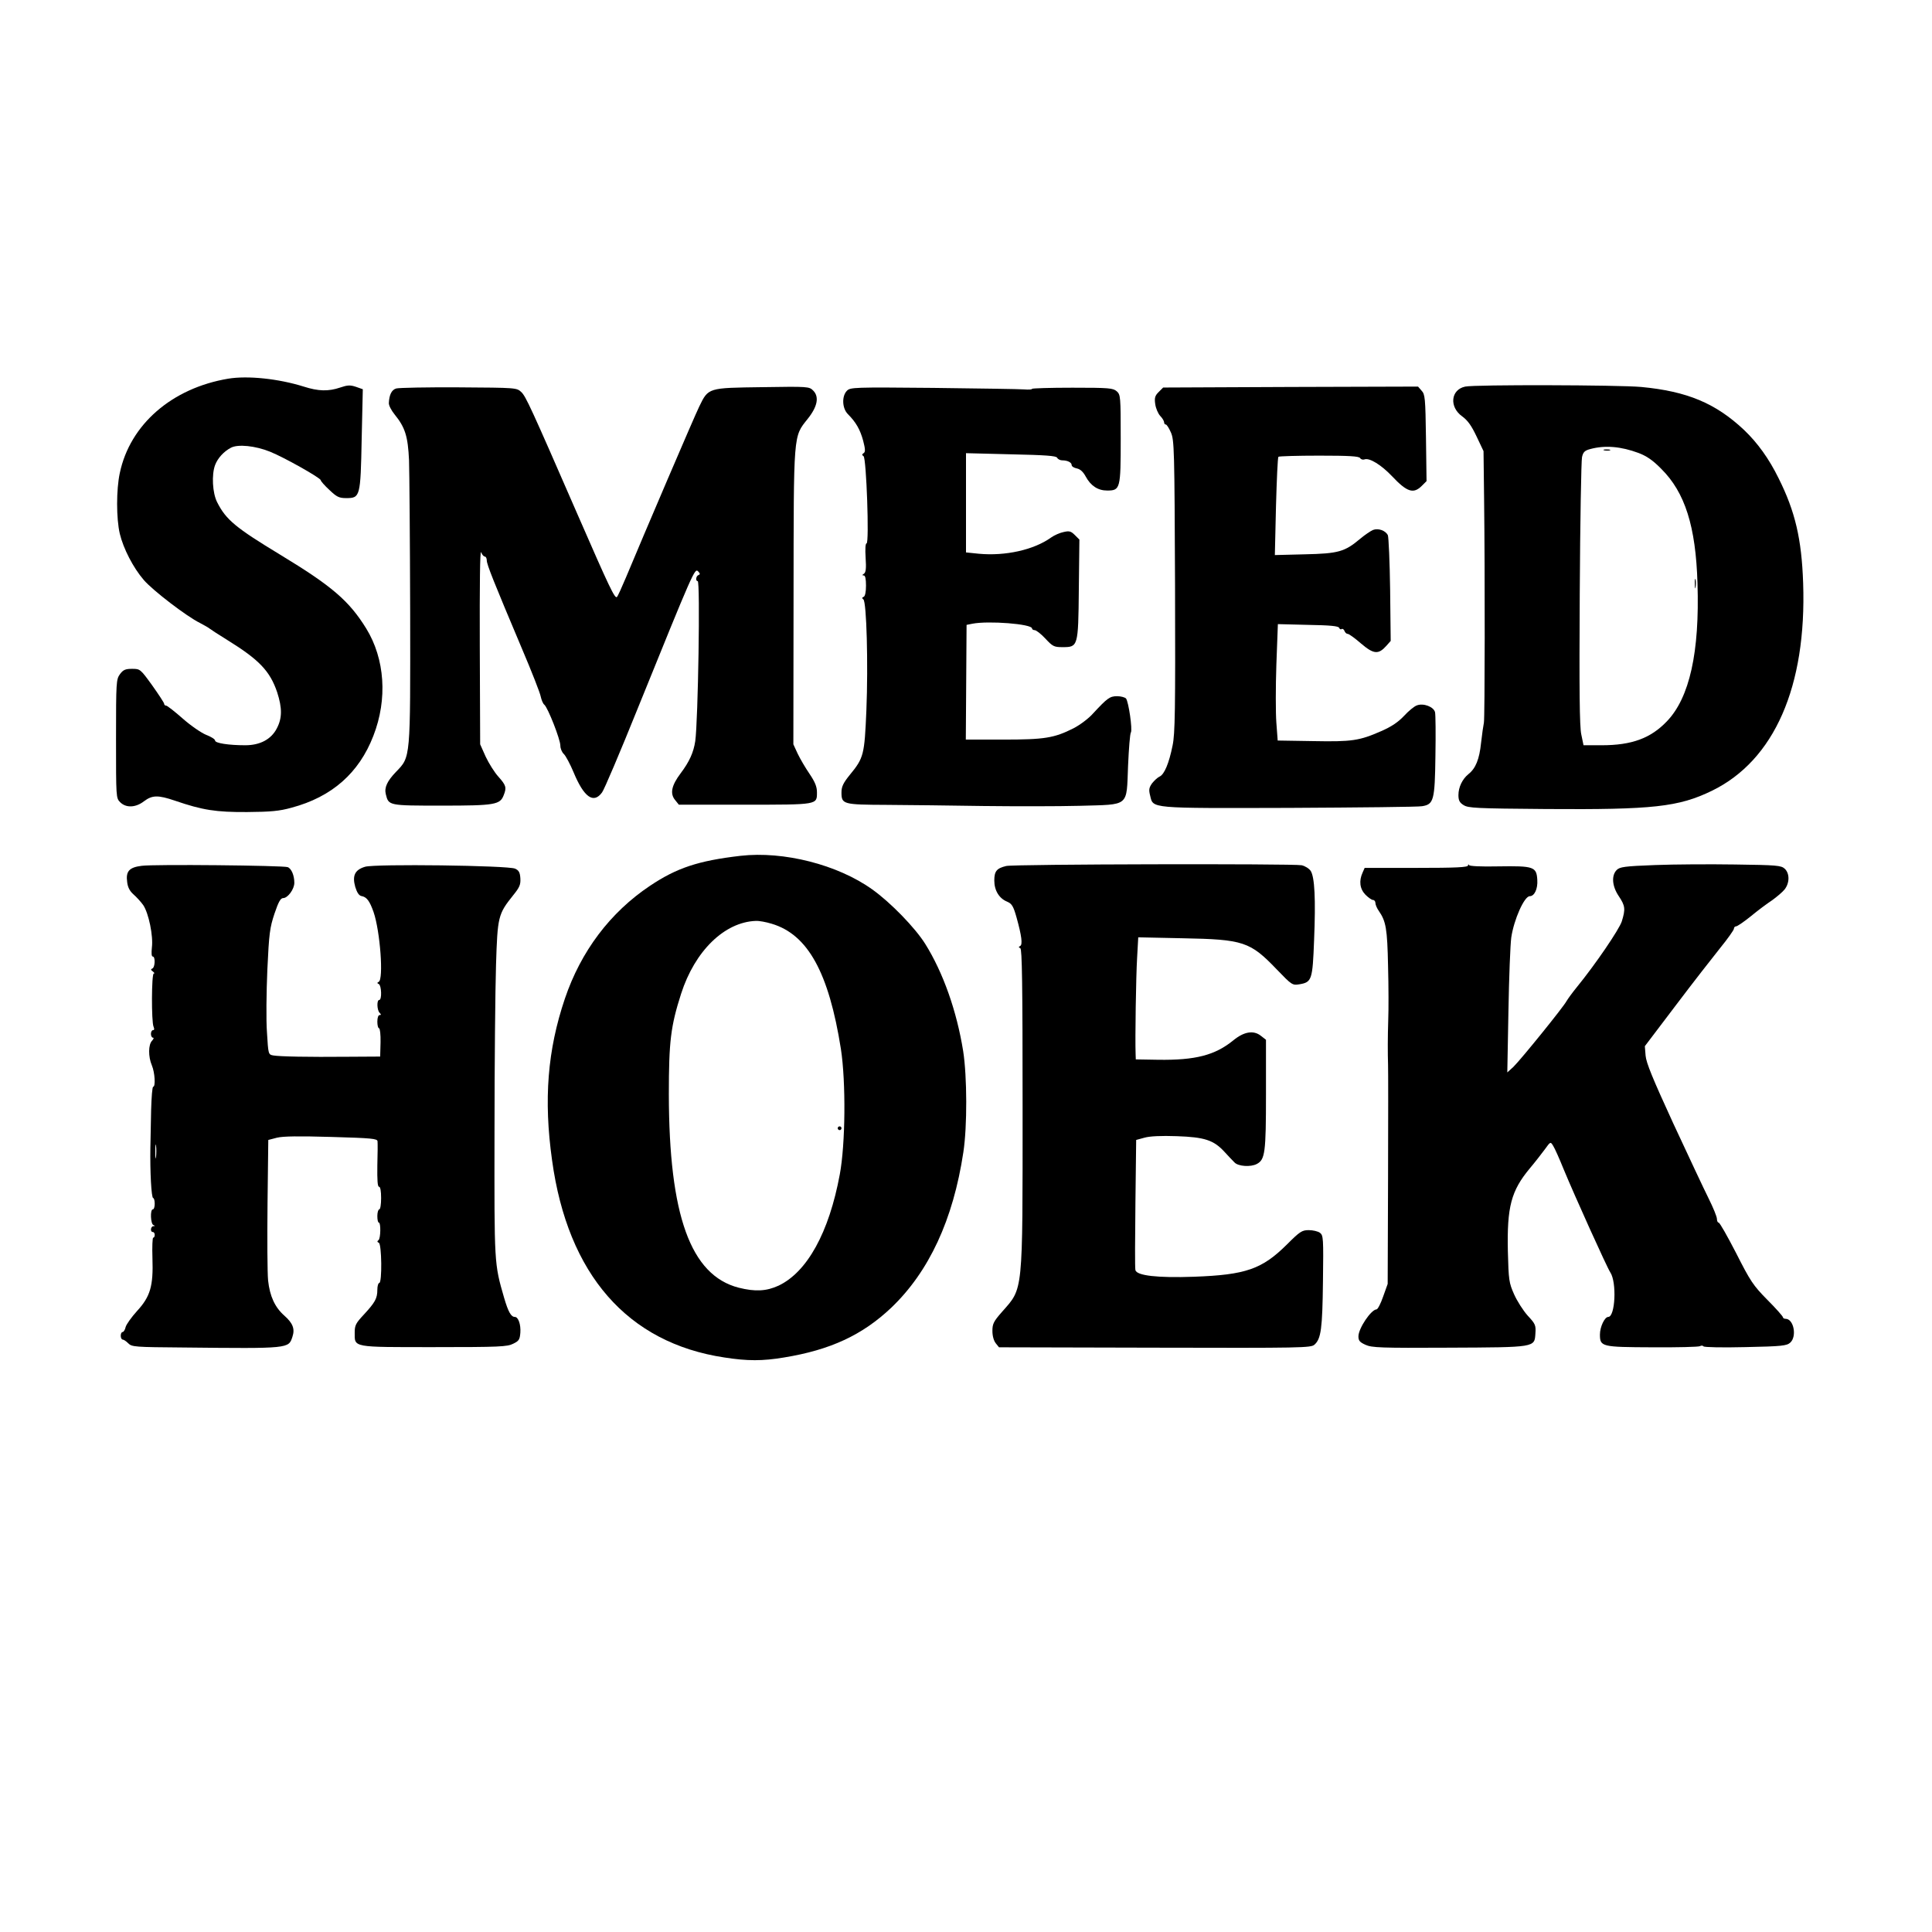 <?xml version="1.0" encoding="UTF-8" standalone="yes"?>
<svg version="1.0" xmlns="http://www.w3.org/2000/svg" width="1024" height="1024" viewBox="0 0 1024 1024" preserveAspectRatio="xMidYMid meet">
  <g transform="translate(0,1024) scale(0.1,-0.1)" fill="#000000" stroke="none">
    <path d="M1210 8233 c-299 -50 -521 -243 -575 -500 -19 -88 -19 -241 0 -322
19 -79 71 -180 127 -245 47 -55 227 -193 298 -228 25 -13 47 -26 50 -29 3 -3
46 -31 96 -62 168 -104 225 -164 263 -276 27 -84 27 -137 -2 -192 -30 -58 -89
-89 -167 -89 -88 0 -160 11 -160 25 0 7 -21 20 -47 30 -25 10 -81 48 -124 86
-43 38 -83 69 -88 69 -6 0 -11 4 -11 10 0 5 -29 49 -63 97 -63 87 -64 88 -107
88 -35 0 -47 -5 -64 -28 -20 -28 -21 -39 -21 -342 0 -312 0 -315 22 -337 31
-31 82 -29 126 5 44 33 74 34 165 3 146 -50 217 -61 382 -60 124 1 171 5 235
23 214 57 358 184 434 381 76 195 61 408 -38 569 -91 147 -182 225 -456 391
-236 143 -287 185 -334 278 -25 49 -30 146 -11 197 14 37 46 72 84 92 38 20
130 10 207 -21 75 -30 268 -139 269 -151 0 -5 20 -28 46 -52 39 -37 51 -43 89
-43 74 0 76 6 82 313 l6 264 -37 13 c-30 10 -45 9 -83 -4 -62 -21 -115 -20
-193 5 -134 42 -297 59 -400 42z"/>
    <path d="M7766 8191 c-77 -16 -86 -108 -16 -158 29 -21 49 -49 76 -106 l37
-78 3 -252 c5 -412 4 -1160 -1 -1187 -3 -14 -10 -62 -15 -107 -9 -88 -29 -136
-67 -166 -32 -26 -53 -69 -53 -111 0 -28 6 -40 27 -53 25 -16 64 -18 438 -21
567 -4 702 11 879 97 330 161 502 552 483 1101 -8 233 -42 379 -130 555 -51
104 -111 187 -183 256 -151 142 -302 205 -545 228 -120 11 -883 13 -933 2z
m919 -352 c42 -16 75 -38 120 -84 126 -125 183 -305 192 -606 12 -366 -42
-607 -162 -732 -86 -90 -186 -127 -346 -127 l-96 0 -12 58 c-9 42 -11 233 -8
747 2 380 8 705 12 722 6 27 14 35 44 43 78 21 162 14 256 -21z"/>
    <path d="M8503 7853 c9 -2 23 -2 30 0 6 3 -1 5 -18 5 -16 0 -22 -2 -12 -5z"/>
    <path d="M8983 7145 c0 -22 2 -30 4 -17 2 12 2 30 0 40 -3 9 -5 -1 -4 -23z"/>
    <path d="M2100 8181 c-24 -7 -37 -33 -39 -77 -1 -12 13 -39 30 -60 57 -70 71
-117 77 -244 2 -63 5 -425 6 -805 1 -783 3 -765 -75 -846 -47 -49 -63 -83 -54
-119 15 -60 14 -60 297 -60 282 0 309 5 328 56 16 40 12 52 -28 97 -21 23 -51
71 -68 107 l-29 65 -2 520 c-1 325 1 512 7 498 5 -13 14 -23 20 -23 5 0 10 -9
10 -20 0 -22 37 -114 186 -467 52 -122 97 -237 100 -255 4 -18 12 -38 19 -43
19 -16 85 -184 85 -217 0 -15 8 -35 19 -45 10 -10 33 -53 51 -96 55 -133 106
-169 151 -107 11 14 96 214 189 445 297 733 302 744 320 727 11 -12 12 -16 2
-20 -13 -4 -17 -32 -4 -32 14 0 2 -740 -13 -848 -9 -60 -31 -109 -77 -170 -49
-65 -58 -108 -30 -142 l20 -25 350 0 c389 0 382 -1 382 66 0 29 -10 54 -39 97
-22 32 -50 80 -63 107 l-23 50 1 780 c1 878 -2 848 75 945 52 65 62 117 29
150 -21 21 -25 22 -270 18 -288 -4 -285 -2 -334 -103 -27 -55 -296 -684 -388
-905 -22 -52 -43 -99 -48 -104 -11 -11 -39 48 -210 440 -247 567 -273 623
-297 646 -25 23 -25 23 -331 25 -169 1 -318 -2 -332 -6z"/>
    <path d="M4489 8169 c-28 -28 -26 -93 5 -124 43 -43 65 -82 81 -141 12 -46 12
-60 2 -66 -9 -6 -9 -10 0 -16 15 -9 31 -462 16 -462 -6 0 -8 -29 -5 -76 4 -58
1 -78 -9 -85 -10 -6 -10 -9 -1 -9 8 0 12 -18 12 -54 0 -34 -5 -56 -12 -59 -10
-4 -10 -8 -2 -14 17 -12 26 -343 16 -588 -10 -236 -14 -252 -87 -341 -36 -44
-45 -64 -45 -94 0 -63 8 -65 239 -66 113 -1 343 -3 511 -6 168 -2 398 -2 512
1 268 8 248 -9 257 213 4 90 10 169 15 176 9 15 -12 162 -26 180 -6 6 -27 12
-47 12 -39 0 -52 -10 -129 -93 -23 -26 -69 -60 -102 -77 -103 -52 -154 -60
-373 -60 l-198 0 2 304 2 304 30 6 c85 17 317 -1 317 -25 0 -5 7 -9 14 -9 8 0
34 -20 57 -45 38 -41 46 -45 89 -45 84 0 85 0 88 306 l3 264 -24 24 c-21 21
-30 23 -60 16 -20 -4 -49 -17 -66 -29 -92 -66 -243 -99 -383 -86 l-68 7 0 263
0 263 238 -6 c185 -4 239 -8 245 -18 4 -8 16 -14 27 -14 28 0 50 -11 50 -25 0
-7 12 -15 28 -18 18 -4 33 -18 46 -42 27 -50 65 -75 114 -75 70 0 72 9 72 276
0 222 -1 232 -21 250 -20 17 -39 19 -235 19 -118 0 -214 -3 -214 -6 0 -4 -19
-5 -42 -3 -24 2 -240 5 -481 8 -422 4 -440 3 -458 -15z"/>
    <path d="M6141 8162 c-19 -19 -23 -30 -18 -64 3 -22 15 -50 26 -62 12 -12 21
-28 21 -34 0 -7 4 -12 9 -12 5 0 17 -19 27 -42 18 -41 19 -88 22 -815 2 -660
0 -782 -13 -844 -19 -95 -44 -154 -69 -165 -11 -5 -28 -21 -40 -36 -16 -23
-18 -34 -10 -65 17 -69 -11 -67 739 -65 369 2 685 5 703 9 61 10 67 31 70 266
2 115 1 219 -2 232 -7 29 -62 50 -97 36 -14 -5 -44 -30 -67 -55 -31 -33 -66
-57 -121 -81 -116 -51 -155 -57 -362 -53 l-187 3 -7 94 c-4 52 -4 191 0 308
l8 215 160 -4 c117 -2 161 -6 165 -16 2 -6 8 -10 13 -6 5 3 12 -2 15 -10 3 -9
11 -16 18 -16 6 0 38 -23 70 -51 67 -57 92 -59 134 -12 l23 26 -3 271 c-2 149
-8 279 -12 289 -12 25 -51 39 -79 28 -12 -5 -43 -26 -67 -46 -83 -70 -116 -79
-294 -83 l-159 -4 6 258 c4 141 9 260 13 263 3 3 100 6 215 6 160 0 212 -3
218 -13 4 -7 15 -10 23 -7 26 10 89 -29 146 -89 80 -85 114 -95 158 -51 l25
25 -3 229 c-3 211 -5 231 -23 250 l-19 22 -675 -2 -676 -3 -24 -24z"/>
    <path d="M3925 5704 c-224 -26 -338 -64 -480 -159 -211 -141 -366 -347 -451
-598 -92 -272 -113 -535 -68 -856 83 -606 400 -969 914 -1046 121 -19 202 -19
315 0 246 40 416 119 569 264 200 191 328 466 382 824 21 138 20 401 -1 536
-34 212 -106 416 -201 568 -53 85 -184 220 -281 289 -183 131 -469 204 -698
178z m165 -360 c192 -57 303 -259 367 -664 27 -176 24 -505 -6 -665 -57 -308
-173 -517 -324 -589 -65 -30 -124 -33 -212 -11 -255 66 -369 383 -370 1025 0
281 10 361 65 533 73 227 230 380 396 386 17 1 55 -6 84 -15z"/>
    <path d="M4440 4260 c0 -5 5 -10 10 -10 6 0 10 5 10 10 0 6 -4 10 -10 10 -5 0
-10 -4 -10 -10z"/>
    <path d="M751 5651 c-66 -8 -85 -29 -77 -86 3 -28 14 -48 33 -65 16 -14 39
-39 52 -57 29 -43 54 -164 46 -225 -3 -31 -2 -48 5 -48 14 0 12 -57 -2 -63
-10 -4 -9 -8 2 -16 8 -6 11 -11 5 -11 -12 0 -13 -257 -1 -282 5 -12 4 -18 -3
-18 -6 0 -11 -9 -11 -20 0 -11 5 -20 11 -20 6 0 3 -7 -5 -16 -20 -20 -21 -84
-1 -131 16 -38 20 -113 7 -113 -5 0 -9 -55 -11 -122 -1 -68 -3 -159 -4 -203
-2 -123 5 -265 15 -265 4 0 8 -13 8 -30 0 -16 -4 -30 -10 -30 -15 0 -12 -77 3
-83 10 -4 9 -6 0 -6 -15 -1 -18 -31 -3 -31 6 0 10 -7 10 -15 0 -8 -3 -15 -8
-15 -4 0 -6 -49 -4 -109 5 -147 -11 -203 -82 -280 -29 -32 -56 -70 -60 -84 -3
-15 -11 -27 -16 -27 -6 0 -10 -9 -10 -20 0 -11 5 -20 10 -20 6 0 19 -9 30 -20
19 -19 35 -20 293 -22 564 -6 556 -6 577 57 14 42 2 72 -43 112 -50 44 -77
103 -86 186 -4 40 -5 223 -3 409 l4 336 46 12 c33 8 116 9 289 4 213 -6 243
-9 244 -23 1 -9 1 -67 -1 -128 -1 -78 1 -113 9 -113 7 0 11 -23 11 -60 0 -33
-4 -60 -10 -60 -5 0 -10 -16 -10 -35 0 -19 3 -35 8 -35 11 0 10 -84 -2 -93 -8
-6 -7 -10 2 -14 15 -6 18 -213 2 -213 -5 0 -10 -16 -10 -36 0 -46 -12 -67 -71
-131 -43 -46 -49 -57 -49 -96 0 -80 -16 -77 421 -77 346 0 388 2 419 18 31 15
35 22 38 59 3 43 -11 83 -29 83 -20 0 -35 26 -57 101 -53 184 -52 174 -51 877
0 361 4 761 8 887 8 258 11 270 91 370 34 42 40 56 38 90 -2 31 -8 42 -28 51
-38 17 -742 26 -795 10 -54 -16 -69 -47 -52 -107 9 -29 19 -45 32 -48 29 -5
44 -26 65 -85 35 -102 54 -358 27 -370 -9 -5 -9 -7 1 -12 14 -7 17 -84 2 -84
-14 0 -12 -54 2 -68 9 -9 9 -12 0 -12 -7 0 -12 -14 -12 -35 0 -19 4 -35 9 -35
5 0 9 -34 8 -75 l-2 -75 -170 -1 c-214 -2 -362 1 -397 7 -26 5 -26 6 -33 122
-5 64 -3 214 2 332 9 193 13 223 38 298 21 62 32 82 46 82 24 0 59 47 59 81 0
39 -15 75 -35 83 -25 9 -710 16 -774 7z m76 -1543 c-2 -18 -4 -6 -4 27 0 33 2
48 4 33 2 -15 2 -42 0 -60z"/>
    <path d="M5333 5650 c-50 -12 -63 -27 -63 -77 0 -53 26 -95 68 -112 25 -11 33
-23 50 -84 27 -97 33 -144 19 -151 -9 -5 -9 -7 1 -12 9 -4 12 -183 12 -842 0
-1000 4 -956 -109 -1085 -45 -51 -51 -64 -51 -101 0 -27 7 -52 18 -66 l17 -21
827 -2 c777 -2 827 -1 845 16 35 31 42 85 45 335 3 231 2 244 -16 258 -11 8
-38 14 -59 14 -36 0 -47 -7 -116 -76 -132 -131 -218 -161 -492 -171 -195 -7
-304 6 -311 35 -3 10 -2 168 0 354 l4 336 44 12 c28 8 88 11 171 8 148 -5 196
-21 253 -83 19 -21 43 -46 53 -56 19 -21 86 -26 119 -8 43 23 48 60 48 368 l0
290 -27 21 c-39 31 -90 22 -146 -24 -97 -79 -201 -106 -399 -103 l-118 2 -1
30 c-3 77 2 411 8 509 l6 108 236 -5 c322 -6 357 -18 498 -165 80 -83 83 -85
120 -79 66 11 70 23 78 234 9 219 3 334 -18 367 -9 13 -30 26 -48 30 -45 9
-1527 6 -1566 -4z"/>
    <path d="M7781 5653 c-1 -10 -63 -13 -274 -13 l-274 0 -11 -25 c-20 -44 -15
-86 15 -117 15 -15 33 -28 40 -28 7 0 13 -7 13 -16 0 -9 8 -28 18 -42 38 -55
45 -94 49 -292 3 -107 3 -235 1 -285 -3 -95 -3 -173 -1 -240 1 -22 1 -292 0
-600 l-2 -560 -24 -67 c-13 -38 -29 -68 -35 -68 -29 -1 -96 -101 -96 -143 0
-23 7 -31 38 -45 33 -15 80 -17 439 -15 464 2 456 1 461 75 3 44 0 51 -41 95
-24 27 -56 77 -72 113 -27 61 -29 74 -33 228 -5 235 17 320 116 439 27 32 62
77 79 100 31 43 31 43 45 20 8 -12 33 -68 56 -125 57 -138 229 -519 247 -546
35 -53 26 -236 -11 -236 -19 0 -44 -53 -44 -93 0 -65 8 -67 277 -68 133 -1
247 2 253 6 7 4 15 4 19 -1 3 -5 100 -7 222 -4 195 4 219 7 238 24 36 33 18
126 -25 126 -8 0 -14 4 -14 8 0 5 -37 47 -83 93 -75 76 -90 99 -165 247 -46
89 -87 162 -93 162 -5 0 -9 9 -9 20 0 11 -20 60 -44 108 -24 48 -108 227 -187
397 -109 237 -144 322 -147 360 l-4 50 163 215 c89 118 196 255 236 305 40 49
73 96 73 102 0 7 5 13 11 13 7 0 42 24 78 53 36 30 87 68 113 85 25 18 56 44
67 58 27 35 27 85 0 110 -19 17 -42 19 -263 22 -132 2 -324 1 -425 -3 -161 -6
-186 -10 -202 -26 -29 -29 -25 -86 11 -139 34 -51 36 -68 16 -133 -13 -42
-141 -230 -240 -351 -22 -27 -46 -60 -53 -72 -16 -31 -243 -311 -282 -349
l-32 -29 6 324 c3 179 10 355 15 391 14 95 69 219 98 219 25 0 43 39 40 86 -4
70 -18 75 -206 72 -94 -2 -154 1 -156 7 -3 6 -5 4 -5 -2z"/>
  </g>
</svg>